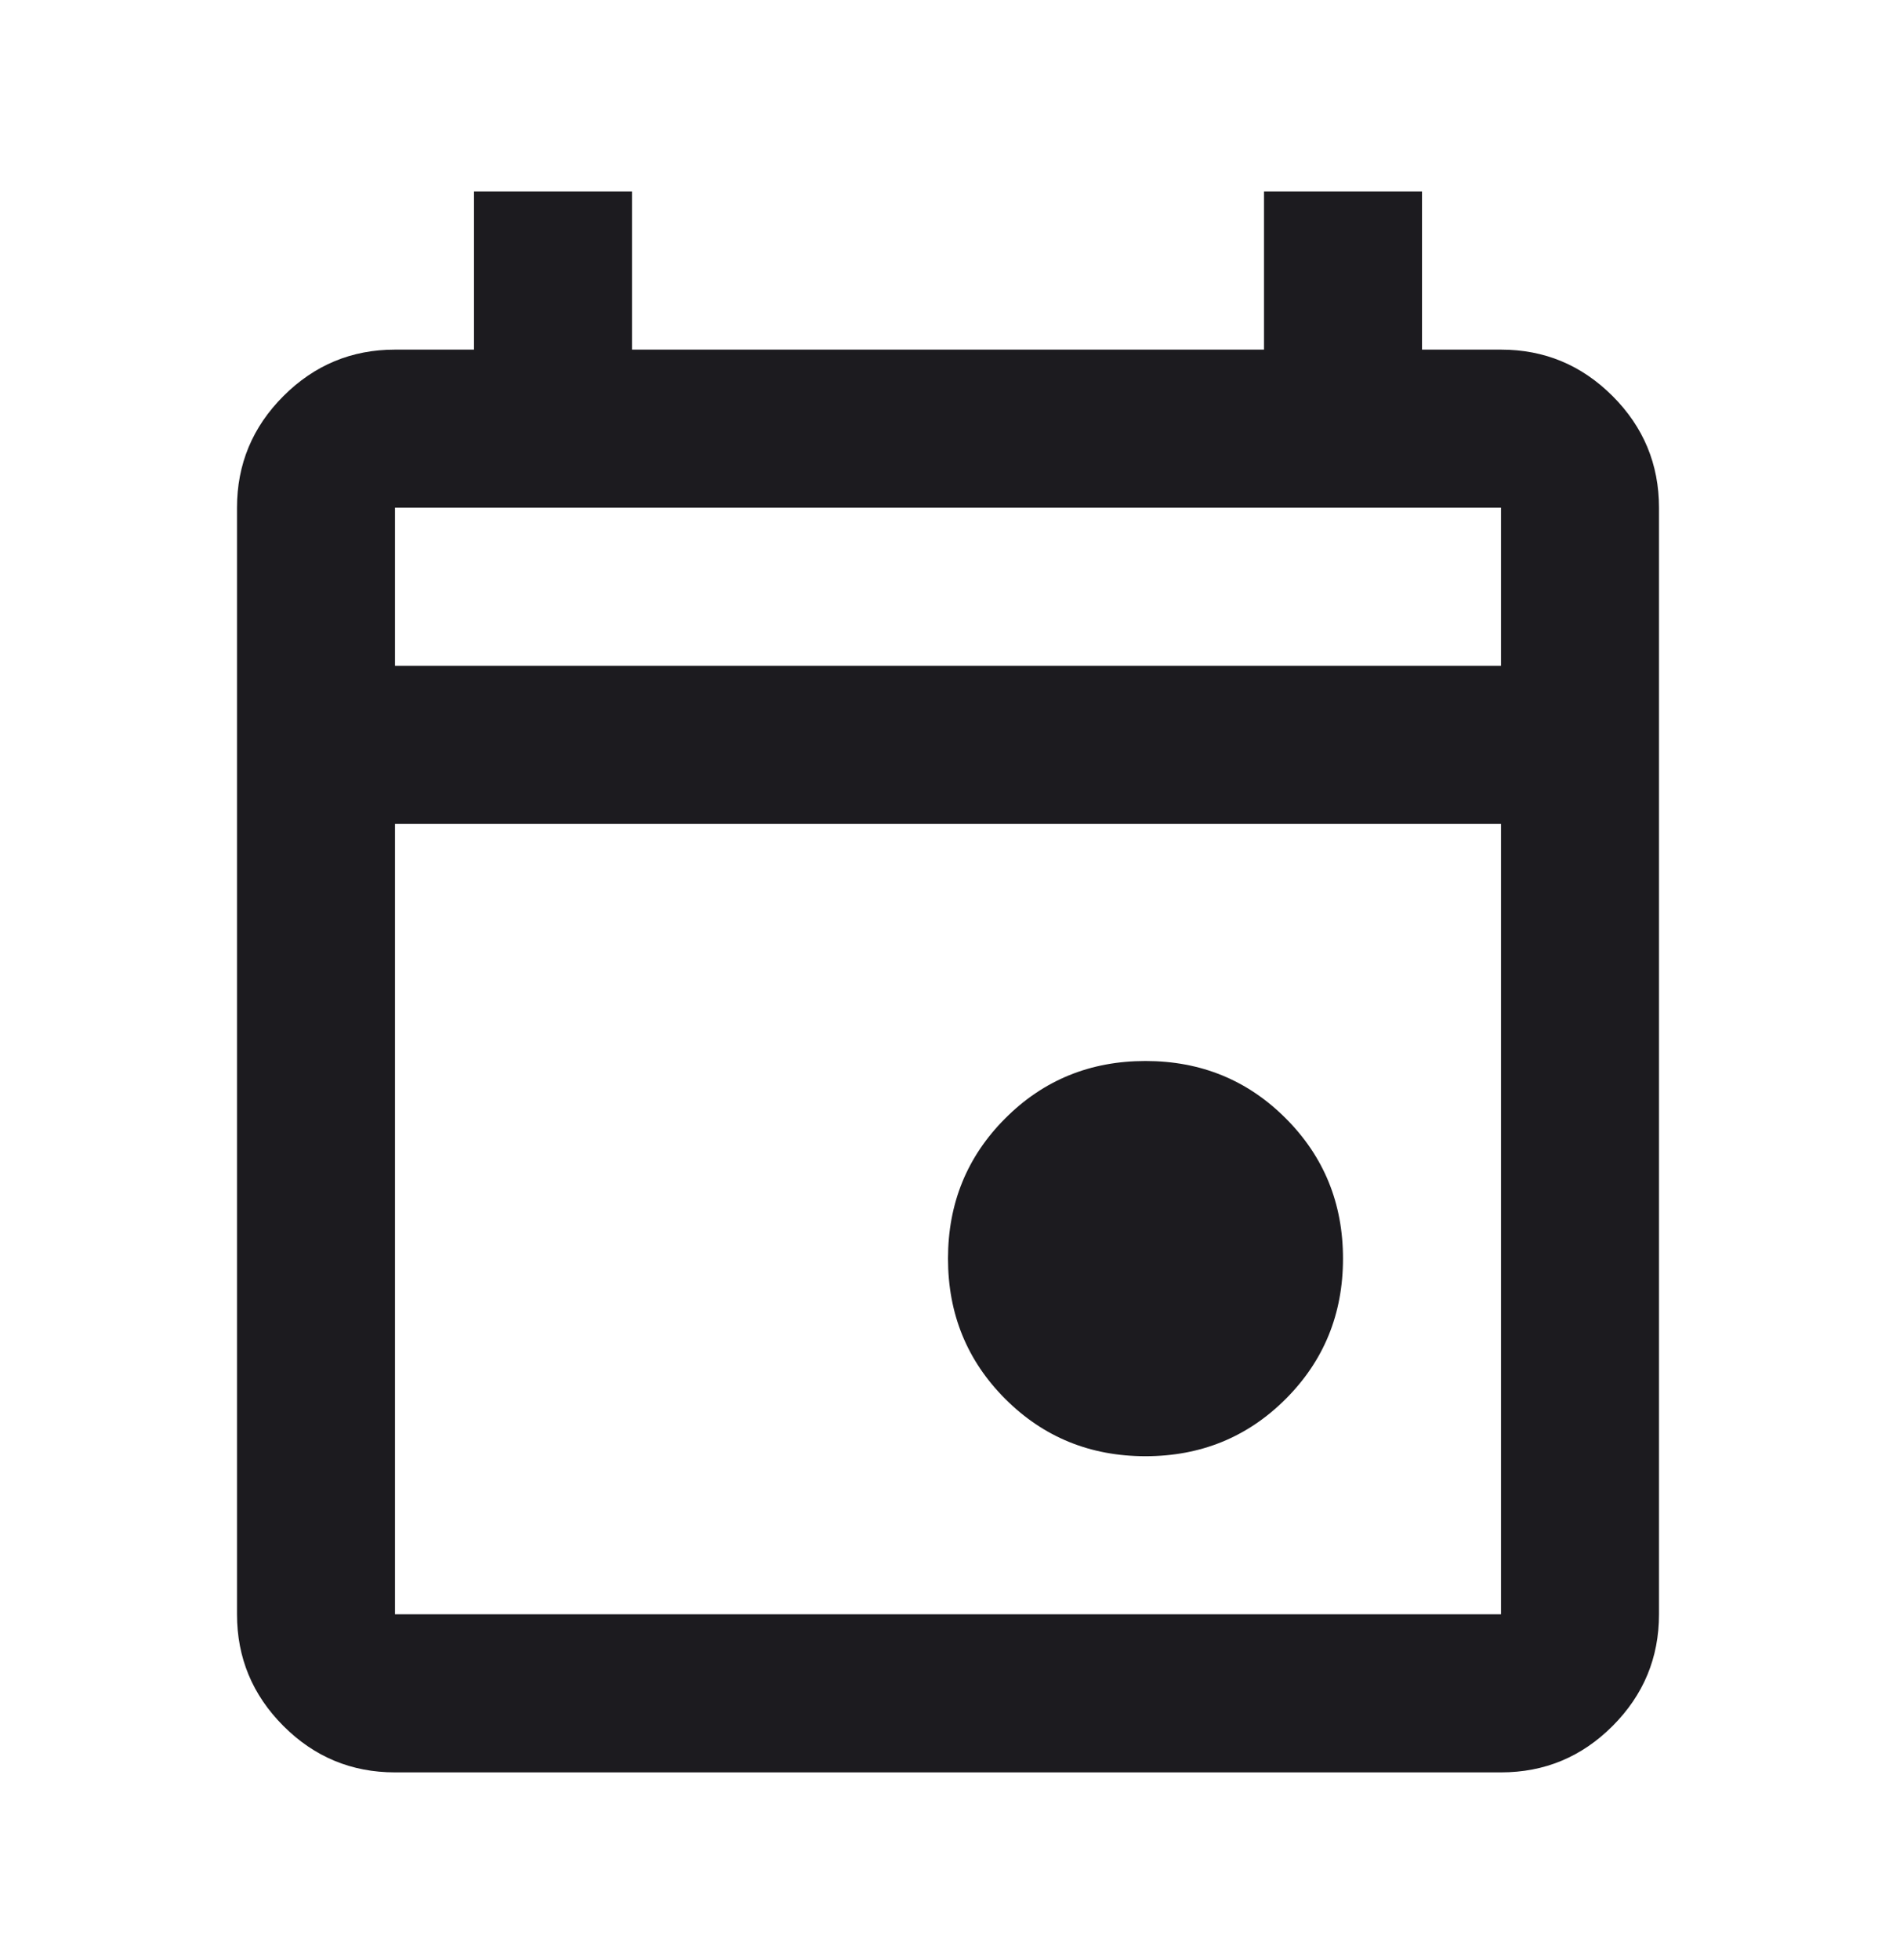 <svg width="30" height="31" viewBox="0 0 30 31" fill="none" xmlns="http://www.w3.org/2000/svg">
<mask id="mask0_3884_11103" style="mask-type:alpha" maskUnits="userSpaceOnUse" x="0" y="0" width="30" height="31">
<rect y="0.529" width="30" height="30" fill="#D9D9D9"/>
</mask>
<g mask="url(#mask0_3884_11103)">
<path d="M18.125 23.029C17.25 23.029 16.51 22.727 15.906 22.123C15.302 21.519 15 20.779 15 19.904C15 19.029 15.302 18.29 15.906 17.686C16.51 17.081 17.25 16.779 18.125 16.779C19 16.779 19.74 17.081 20.344 17.686C20.948 18.29 21.25 19.029 21.25 19.904C21.25 20.779 20.948 21.519 20.344 22.123C19.74 22.727 19 23.029 18.125 23.029ZM6.25 28.029C5.562 28.029 4.974 27.785 4.484 27.295C3.995 26.805 3.75 26.217 3.75 25.529V8.029C3.75 7.342 3.995 6.753 4.484 6.264C4.974 5.774 5.562 5.529 6.25 5.529H7.5V3.029H10V5.529H20V3.029H22.5V5.529H23.75C24.438 5.529 25.026 5.774 25.516 6.264C26.005 6.753 26.25 7.342 26.25 8.029V25.529C26.25 26.217 26.005 26.805 25.516 27.295C25.026 27.785 24.438 28.029 23.75 28.029H6.25ZM6.25 25.529H23.75V13.029H6.25V25.529ZM6.25 10.529H23.75V8.029H6.25V10.529Z" fill="#1C1B1F"/>
</g>
</svg>
